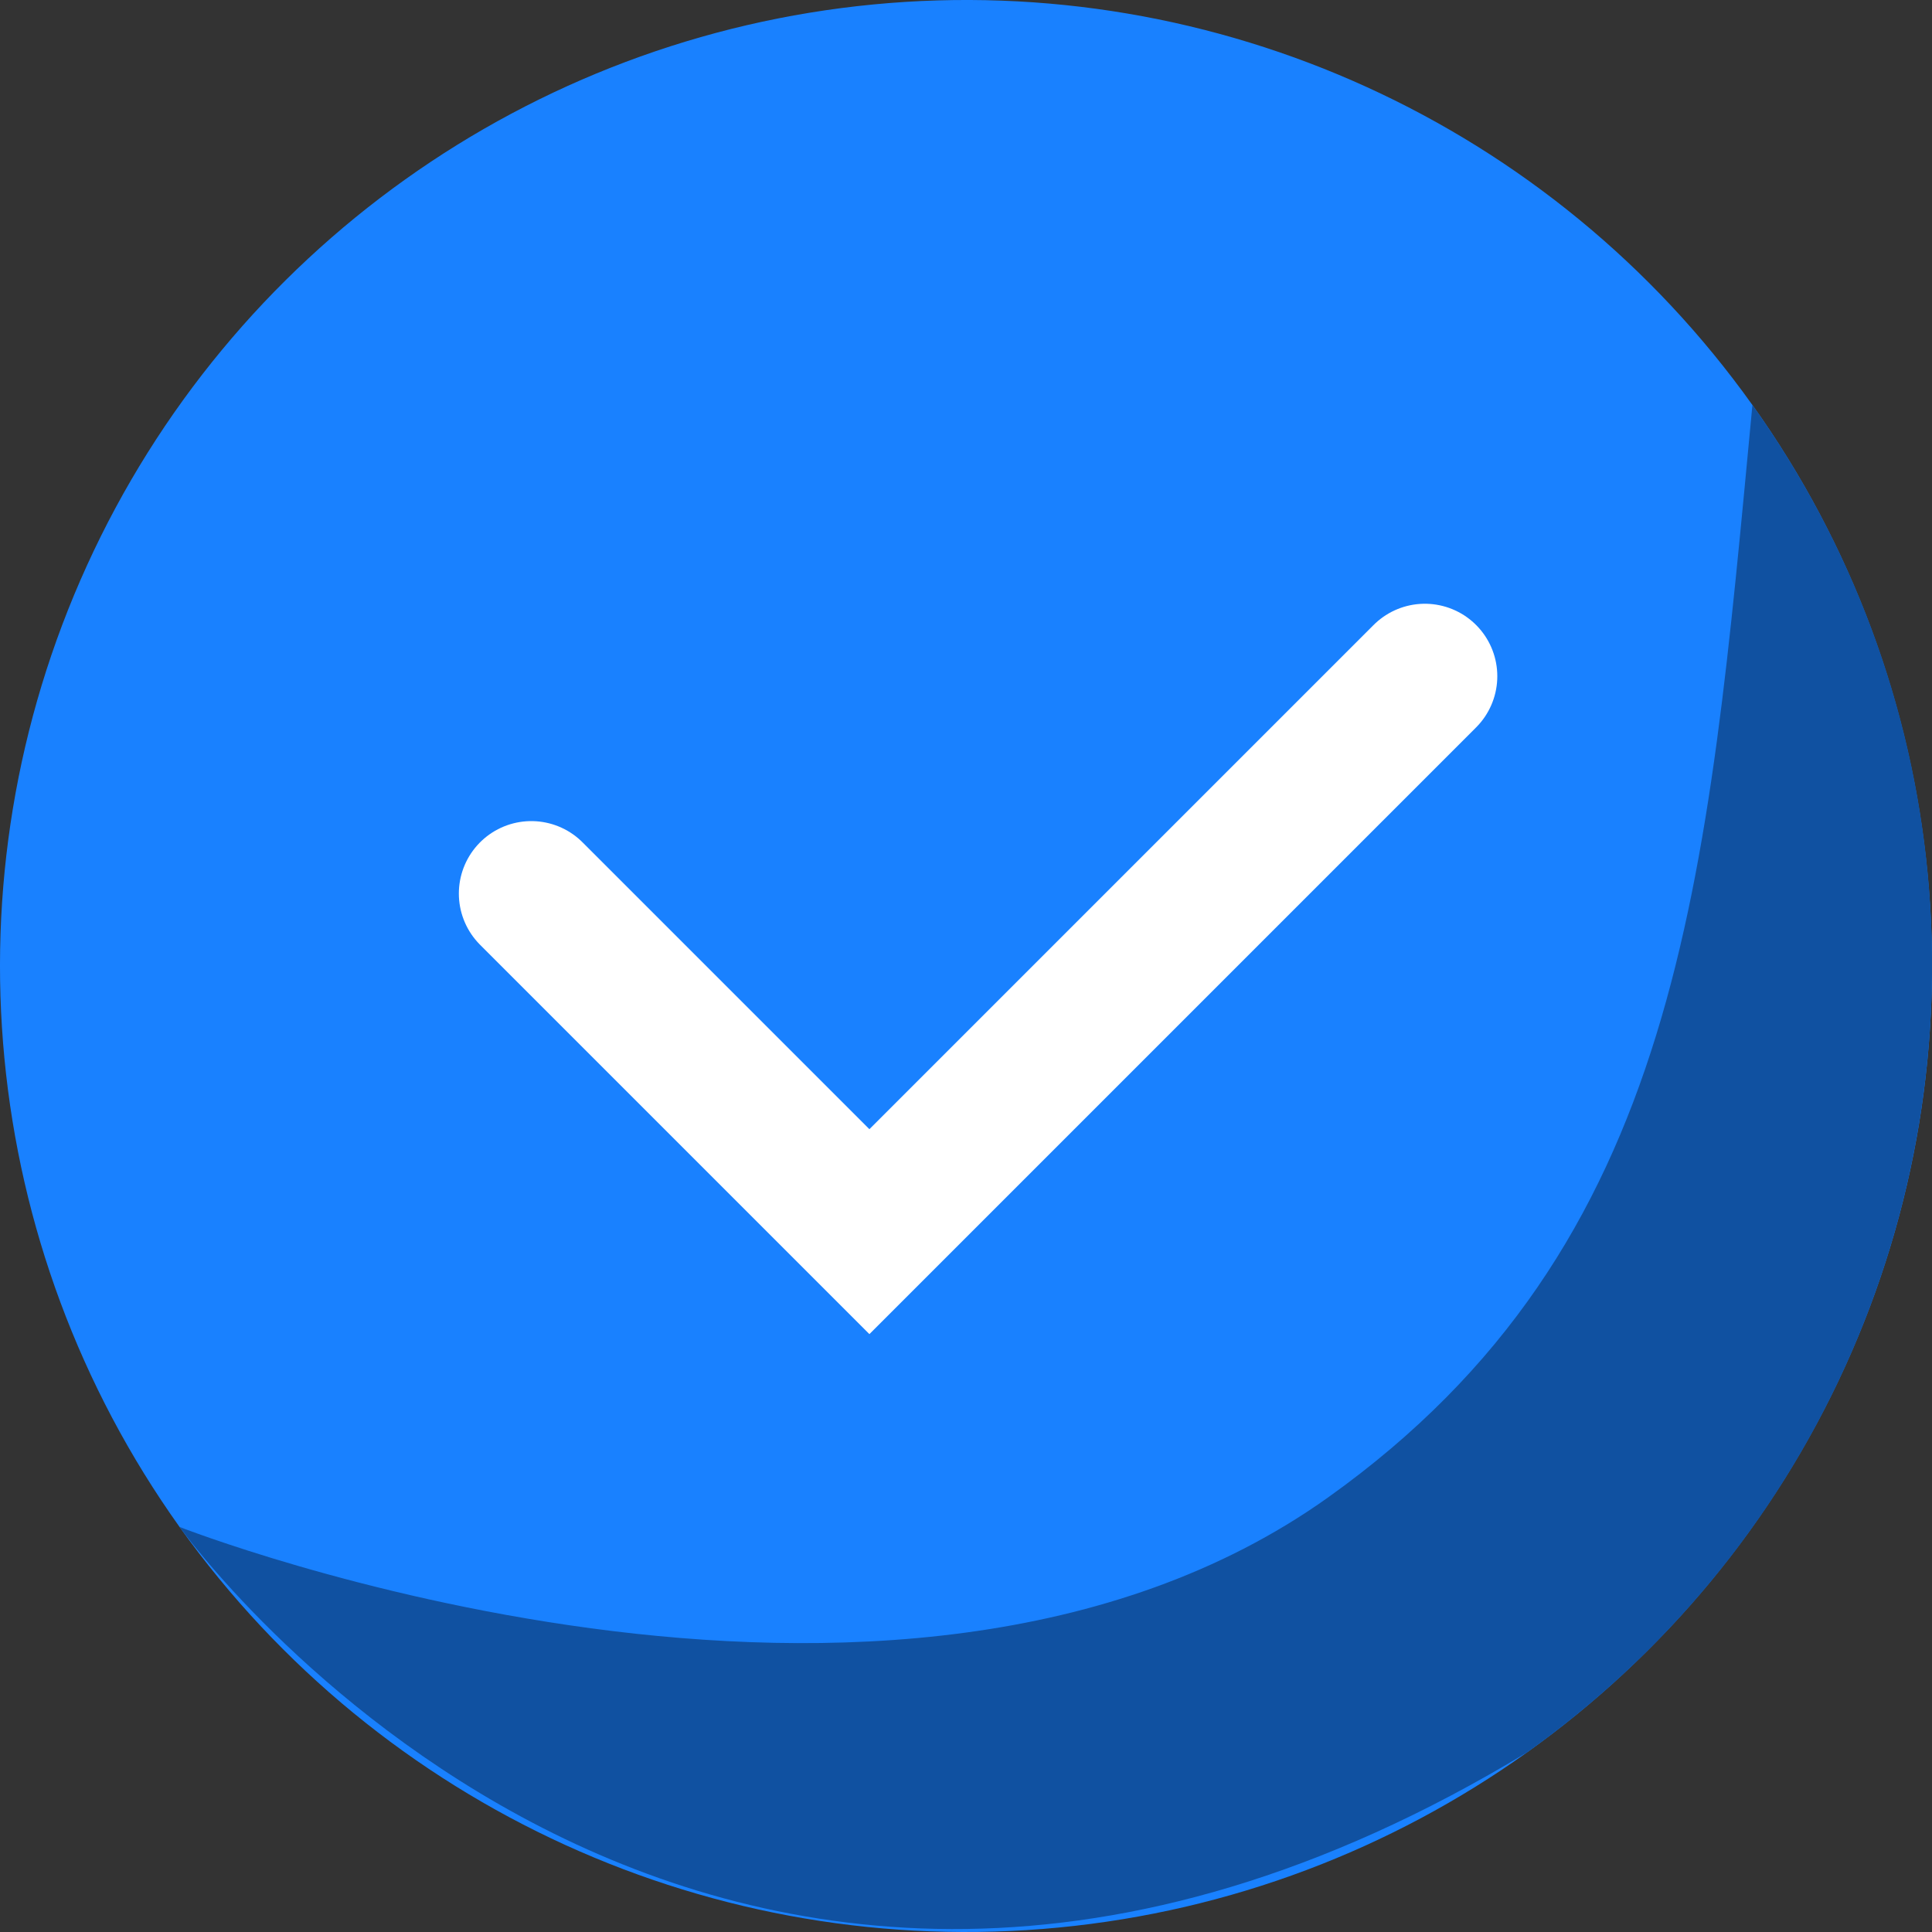 <svg width="40" height="40" viewBox="0 0 40 40" fill="none" xmlns="http://www.w3.org/2000/svg">
<rect x="0" y="0" width="40" height="40" fill="#333333" stroke="none"/>
<g id="material-symbols:autorenew" clip-path="url(#clip0_2956_7020)">
<circle id="Ellipse 8" cx="20" cy="20" r="20" transform="rotate(-35.502 20 20)" fill="#1981FF"/>
<path id="Vector 2" d="M11 18.5L18 25.5L29.5 14" stroke="white" stroke-width="3" stroke-linecap="round"/>
<path id="Ellipse 9" d="M36.282 8.385C42.696 17.378 40.606 29.867 31.614 36.282C14.461 46.675 3.718 31.614 3.718 31.614C3.718 31.614 18.508 37.414 27.5 31C34.827 25.773 35.345 18.266 36.282 8.385Z" fill="#1051A1"/>
</g>
<defs>
<clipPath id="clip0_2956_7020">
<rect width="40" height="40" fill="white"/>
</clipPath>
</defs>
</svg>
